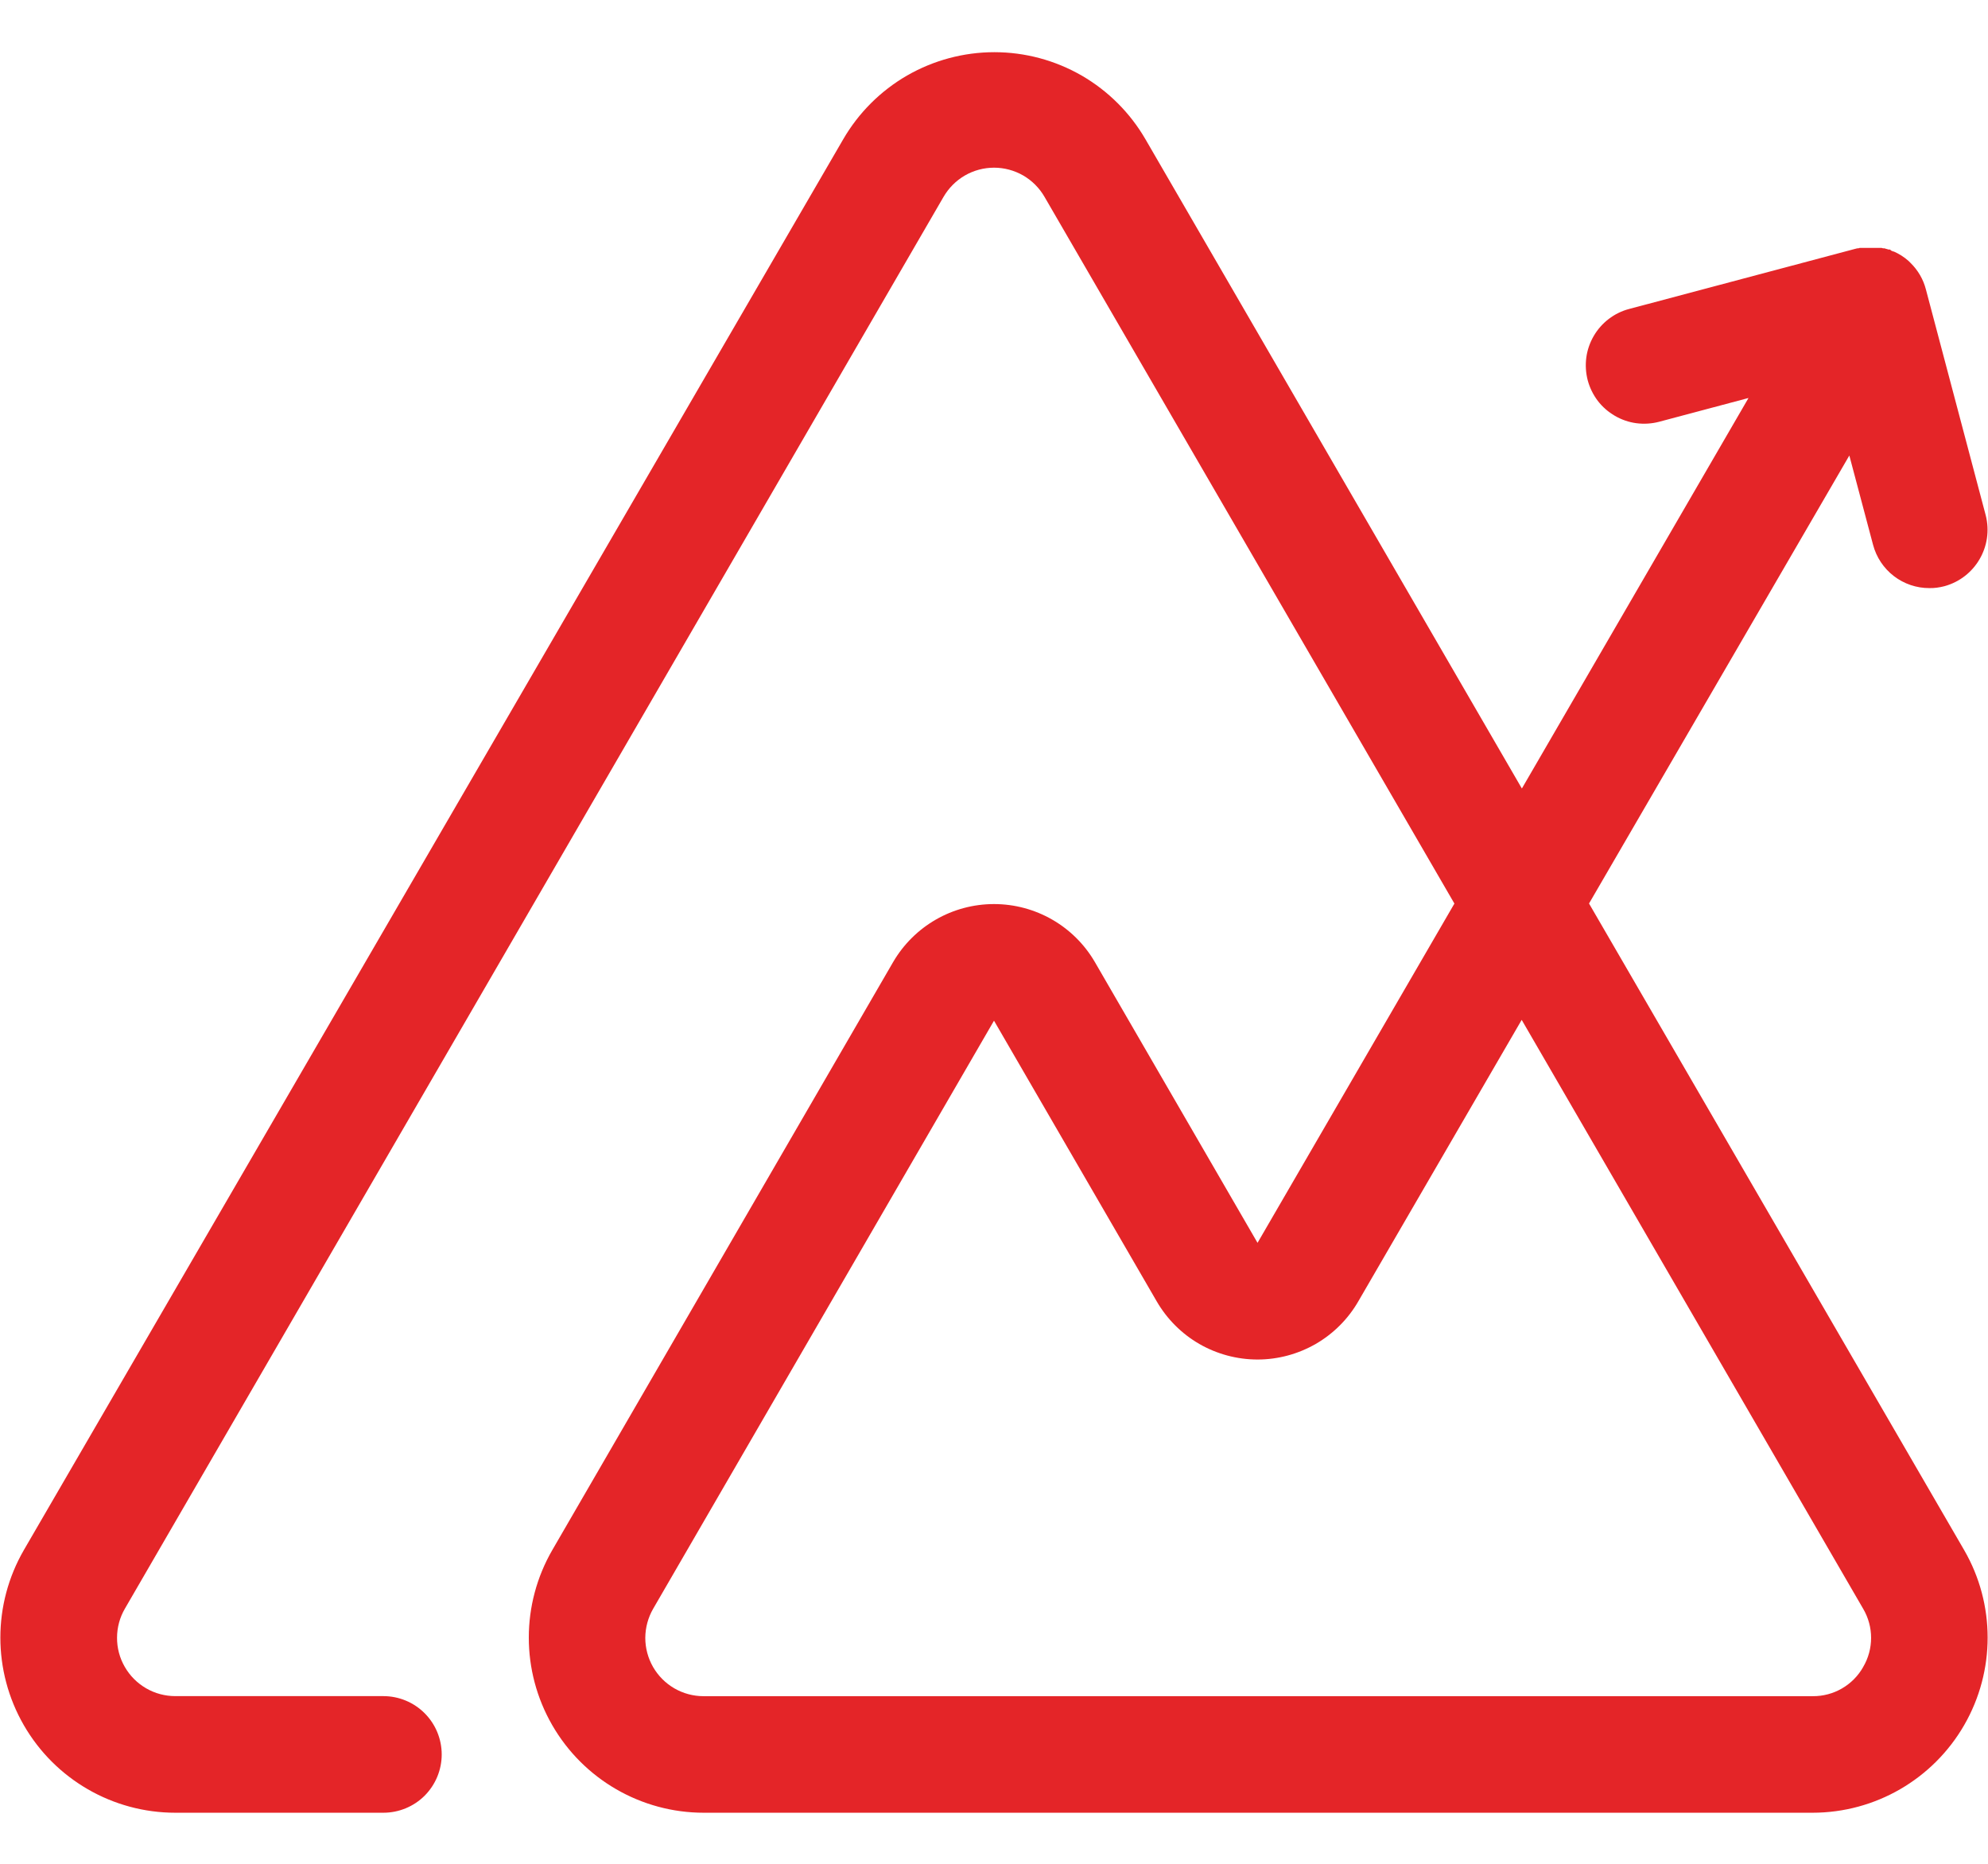 <svg width="32" height="30" viewBox="0 0 32 30" fill="none" xmlns="http://www.w3.org/2000/svg">
<path d="M31.616 24.95L25.578 14.543L29.768 7.332L30.15 8.77C30.203 8.97 30.321 9.147 30.485 9.273C30.648 9.398 30.849 9.467 31.056 9.466C31.137 9.468 31.218 9.456 31.297 9.436C31.794 9.301 32.091 8.792 31.963 8.293L31 4.657C30.958 4.496 30.873 4.349 30.753 4.232L30.721 4.2C30.65 4.137 30.57 4.086 30.483 4.048H30.475L30.44 4.033L30.424 4.017H30.4L30.378 4.01L30.355 4.004L30.334 3.997H30.311L30.286 3.99H30.216H29.943C29.934 3.99 29.923 3.992 29.915 3.997H29.896L29.849 4.009L26.224 4.973C26.105 5.004 25.993 5.059 25.895 5.134C25.797 5.209 25.715 5.302 25.653 5.409C25.591 5.516 25.55 5.634 25.534 5.756C25.518 5.878 25.526 6.003 25.557 6.122C25.589 6.241 25.644 6.353 25.718 6.451C25.793 6.549 25.887 6.631 25.994 6.693C26.1 6.755 26.218 6.796 26.34 6.812C26.463 6.828 26.587 6.82 26.706 6.789L28.145 6.406L24.497 12.692L18.44 2.245C18.193 1.818 17.838 1.463 17.411 1.216C16.984 0.97 16.499 0.84 16.006 0.84C15.512 0.84 15.028 0.97 14.6 1.216C14.173 1.463 13.818 1.818 13.571 2.245L0.384 24.95C-0.12 25.822 -0.12 26.895 0.383 27.768C0.886 28.641 1.816 29.178 2.822 29.178H6.171C6.42 29.178 6.659 29.079 6.835 28.904C7.011 28.727 7.11 28.489 7.11 28.24C7.11 27.991 7.011 27.752 6.835 27.576C6.659 27.4 6.42 27.301 6.171 27.301H2.822C2.657 27.301 2.495 27.258 2.352 27.175C2.209 27.092 2.091 26.974 2.009 26.831C1.926 26.688 1.883 26.526 1.884 26.361C1.884 26.196 1.928 26.034 2.011 25.892L15.187 3.17C15.27 3.027 15.388 2.908 15.531 2.825C15.673 2.743 15.835 2.699 16.001 2.699C16.166 2.699 16.328 2.743 16.471 2.825C16.613 2.908 16.732 3.027 16.814 3.17L23.411 14.544L20.242 20.005L17.624 15.486C17.288 14.908 16.67 14.552 16 14.552C15.33 14.552 14.713 14.908 14.376 15.486L8.89 24.95C8.386 25.822 8.386 26.895 8.889 27.768C9.392 28.641 10.322 29.178 11.328 29.178H29.178C30.185 29.177 31.114 28.639 31.617 27.767C32.12 26.895 32.12 25.821 31.616 24.95ZM29.991 26.832C29.826 27.125 29.514 27.305 29.178 27.302H11.323C11.159 27.302 10.997 27.258 10.855 27.176C10.712 27.093 10.594 26.974 10.512 26.832C10.43 26.689 10.387 26.527 10.387 26.363C10.388 26.198 10.432 26.036 10.514 25.894L16 16.429L18.618 20.945C18.783 21.23 19.019 21.467 19.304 21.632C19.589 21.796 19.913 21.883 20.242 21.883C20.571 21.883 20.894 21.796 21.179 21.632C21.464 21.467 21.701 21.23 21.865 20.945L24.494 16.416L29.99 25.894C30.161 26.183 30.161 26.544 29.99 26.833L29.991 26.832Z" fill="#E42528"/>
</svg>
